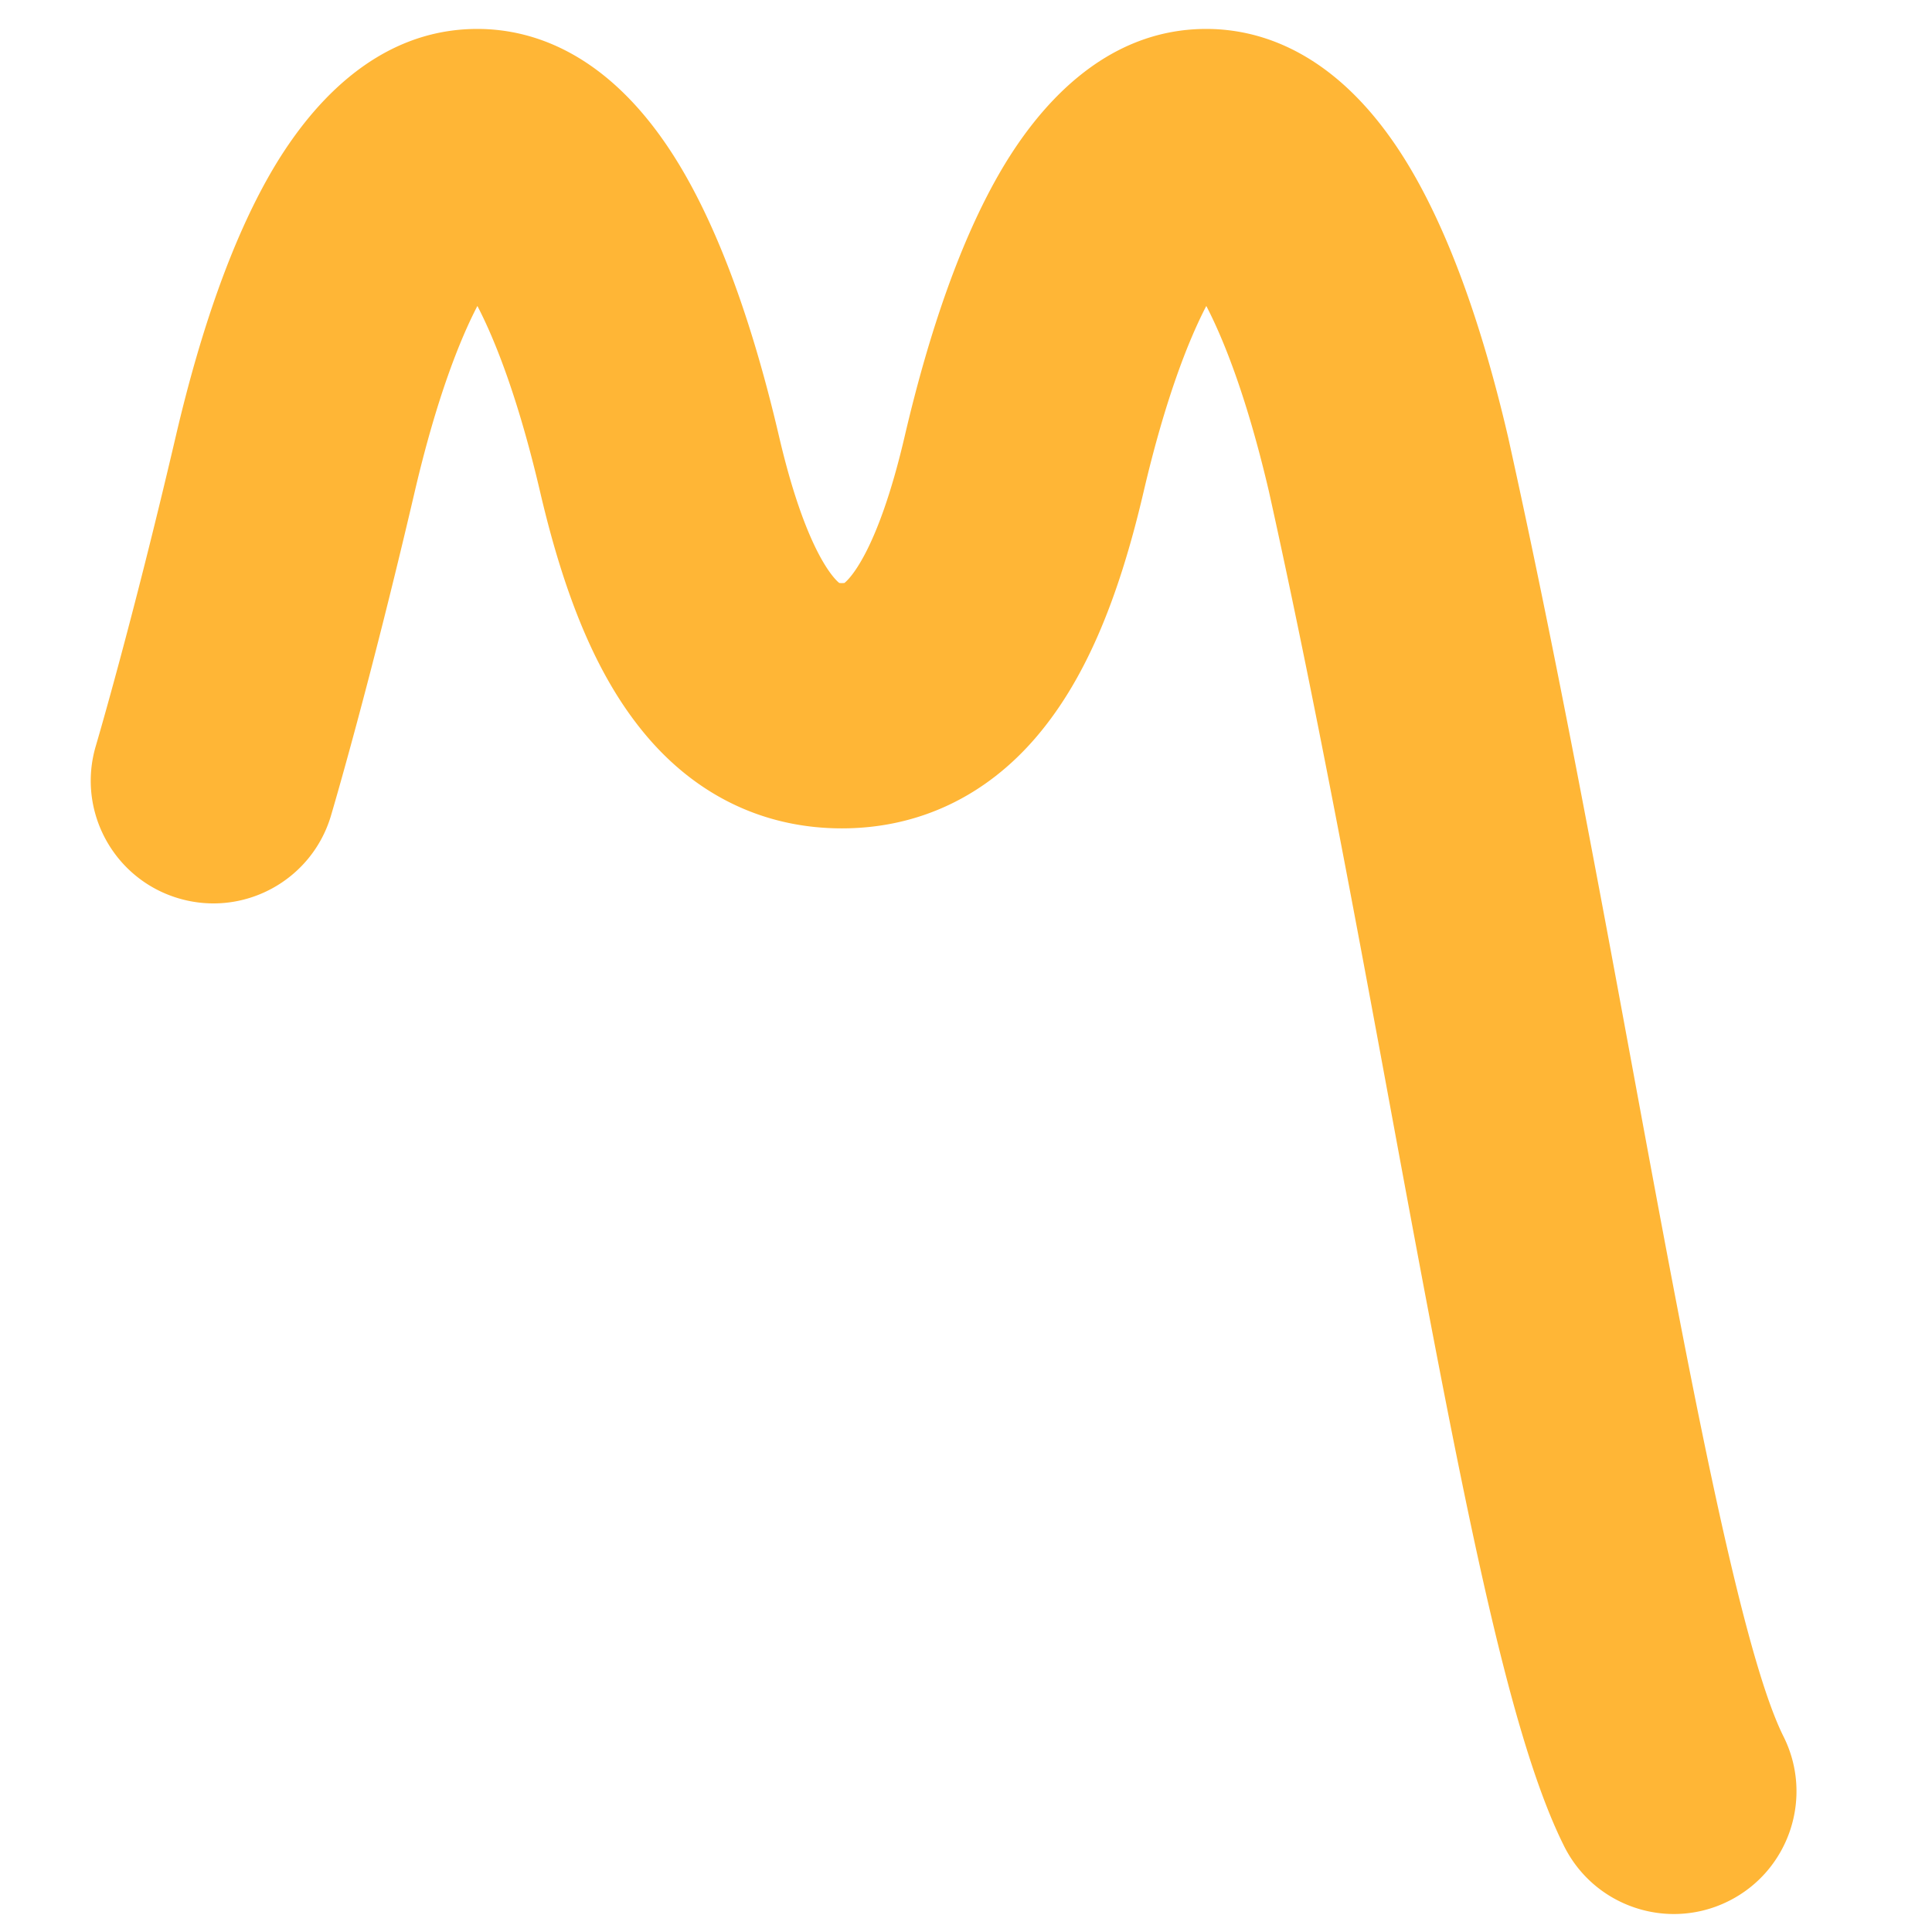 <?xml version="1.0" encoding="utf-8"?><!-- Uploaded to: SVG Repo, www.svgrepo.com, Generator: SVG Repo Mixer Tools -->
<svg width="800px" height="800px" viewBox="0 0 512 512" xmlns="http://www.w3.org/2000/svg" xmlns:xlink="http://www.w3.org/1999/xlink" aria-hidden="true" role="img" class="iconify iconify--fxemoji" preserveAspectRatio="xMidYMid meet"><path fill="#FFB636" d="M443.606 507.235c-11.919 0-23.394-6.58-29.09-17.964c-14.951-29.881-27.076-92.97-45.622-193.43c-9.566-51.819-20.406-110.54-32.608-165.564c-5.751-24.601-11.891-40.127-16.604-49.192c-4.724 9.084-10.88 24.661-16.643 49.354c-6.901 29.574-15.892 50.142-28.291 64.727c-13.549 15.937-31.409 24.36-51.65 24.36s-38.101-8.423-51.649-24.359c-12.4-14.586-21.39-35.154-28.292-64.728c-5.763-24.695-11.918-40.27-16.643-49.354c-4.724 9.083-10.879 24.658-16.642 49.353c-11.954 51.222-21.75 84.334-22.161 85.719c-5.11 17.207-23.199 27.016-40.408 21.903c-17.207-5.11-27.013-23.202-21.903-40.408c.094-.318 9.695-32.803 21.173-81.986c6.738-28.875 15.089-52.169 24.821-69.233C81.48 28.749 99.229 7.667 126.514 7.667c15.06 0 36.848 6.726 55.12 38.766c9.732 17.064 18.083 40.357 24.822 69.233c7.257 31.096 14.931 38.022 15.959 38.827c.134.015.355.032.683.032s.549-.017.683-.032c1.029-.805 8.703-7.731 15.959-38.827c6.74-28.876 15.091-52.17 24.822-69.233c10.086-17.685 27.836-38.766 55.12-38.766c15.06 0 36.848 6.726 55.12 38.766c9.731 17.064 18.083 40.358 24.821 69.233c.027.116.054.231.079.347c12.47 56.211 23.437 115.616 33.112 168.027c13.884 75.21 28.241 152.98 39.831 176.145c8.032 16.053 1.53 35.576-14.521 43.607a32.353 32.353 0 0 1-14.518 3.443z"></path></svg>